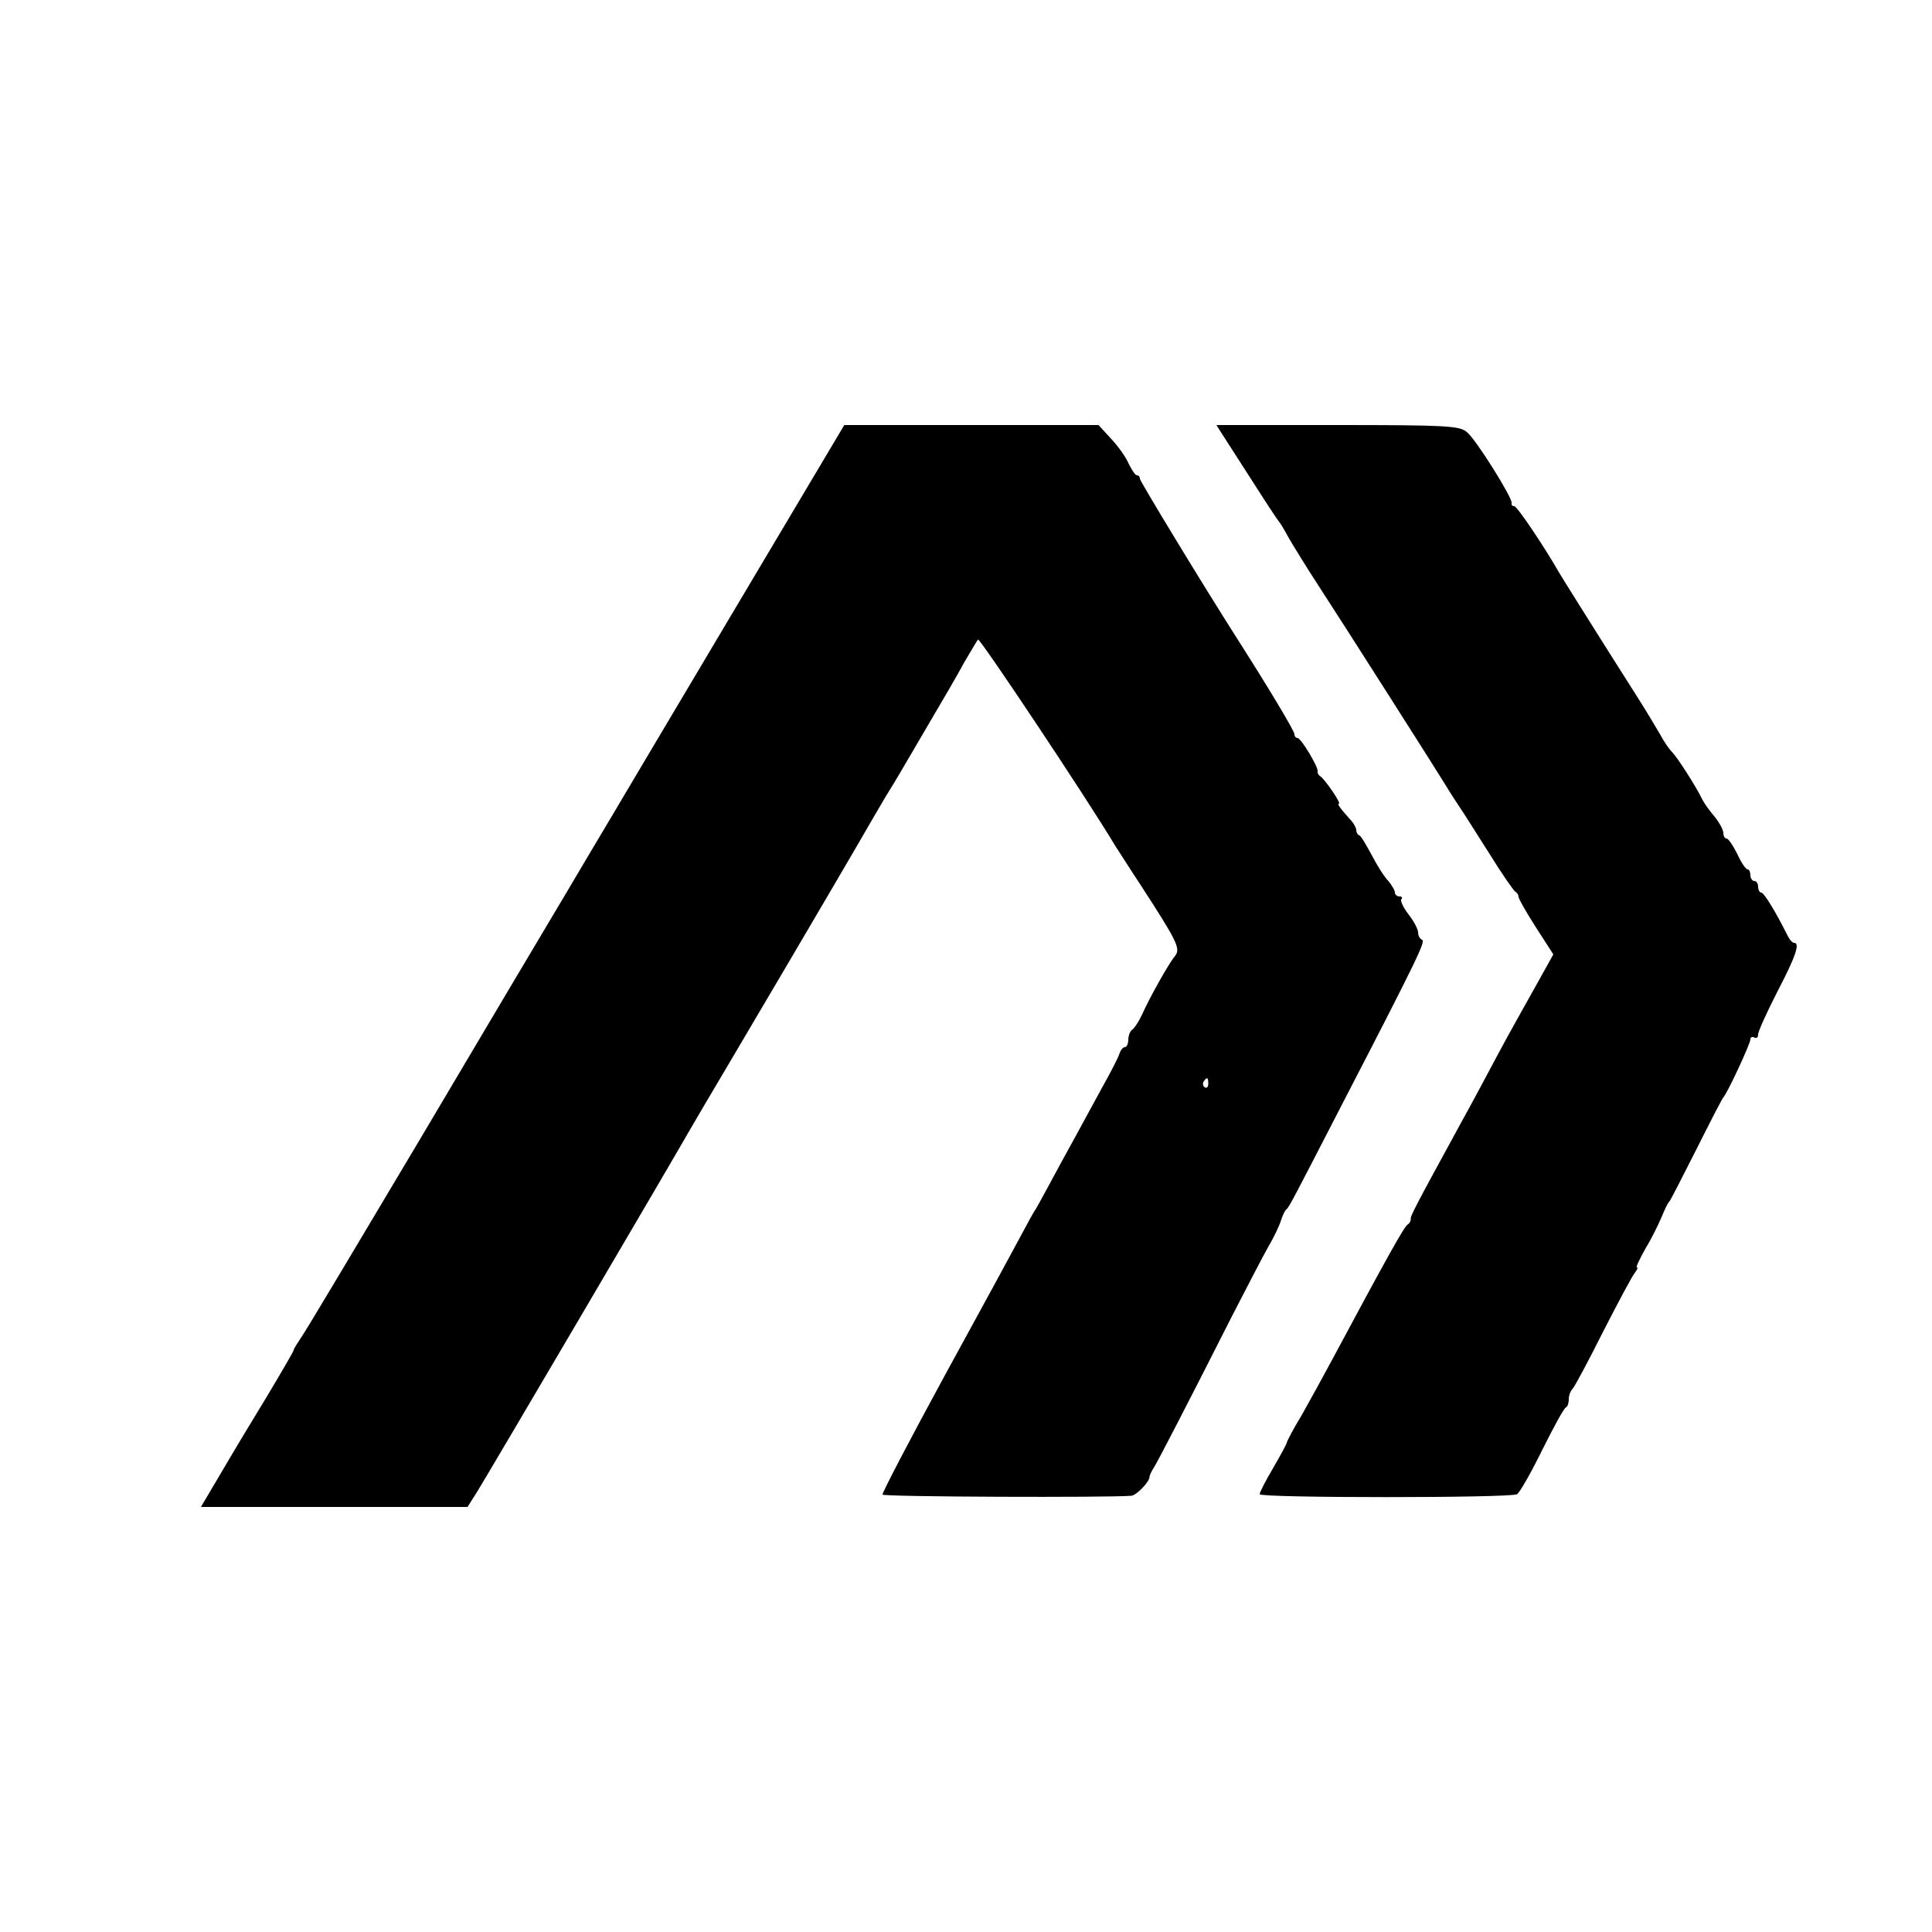 <?xml version="1.0" standalone="no"?>
<!DOCTYPE svg PUBLIC "-//W3C//DTD SVG 20010904//EN"
 "http://www.w3.org/TR/2001/REC-SVG-20010904/DTD/svg10.dtd">
<svg version="1.0" xmlns="http://www.w3.org/2000/svg"
 width="500pt" height="500pt" viewBox="0 0 500 500"
 preserveAspectRatio="xMidYMid meet">
<g transform="translate(0,500) scale(0.1,-0.1)"
fill="#000000" stroke="none">
<path d="M1890 3404 c-162 -272 -304 -512 -316 -532 -12 -20 -62 -104 -111
-187 -49 -82 -219 -368 -377 -635 -159 -267 -296 -497 -307 -512 -10 -15 -19
-29 -19 -32 0 -3 -31 -56 -68 -118 -38 -62 -92 -152 -120 -200 l-52 -88 345 0
345 0 24 38 c21 33 499 846 548 932 11 19 57 98 103 175 211 357 349 593 367
625 11 19 30 51 41 70 12 19 29 47 37 61 8 14 42 72 75 128 33 56 74 126 90
156 17 29 33 56 36 60 5 4 281 -410 354 -532 6 -9 35 -55 66 -102 96 -148 105
-166 90 -185 -16 -19 -65 -106 -86 -153 -8 -17 -19 -34 -25 -38 -5 -3 -10 -15
-10 -26 0 -10 -4 -19 -9 -19 -5 0 -11 -8 -14 -17 -3 -10 -23 -49 -45 -88 -21
-38 -66 -122 -101 -185 -34 -63 -66 -122 -71 -130 -6 -8 -23 -40 -39 -70 -16
-30 -104 -192 -195 -358 -91 -167 -164 -307 -162 -310 3 -6 588 -8 644 -3 13
1 47 36 47 49 0 4 5 14 10 22 10 15 86 162 205 397 36 70 77 149 91 174 15 25
30 57 34 70 4 13 10 26 14 29 7 5 20 31 151 285 193 373 210 410 200 413 -5 2
-10 10 -10 19 0 8 -11 29 -25 47 -14 18 -22 36 -18 39 3 4 1 7 -5 7 -7 0 -12
5 -12 10 0 6 -8 19 -17 30 -10 10 -29 40 -43 67 -14 26 -28 50 -32 51 -5 2 -8
8 -8 14 0 5 -6 16 -12 23 -30 33 -38 45 -33 45 7 0 -35 62 -48 71 -5 3 -8 9
-7 13 2 11 -43 86 -52 86 -4 0 -8 4 -8 10 0 8 -65 117 -150 250 -88 138 -250
405 -250 411 0 5 -3 9 -8 9 -4 0 -13 14 -21 30 -7 17 -28 46 -46 65 l-32 35
-329 0 -329 0 -295 -496z m1237 -1209 c0 -8 -4 -12 -9 -9 -5 3 -6 10 -3 15 9
13 12 11 12 -6z"/>
<path d="M3162 3878 c8 -13 44 -68 79 -123 35 -55 66 -102 69 -105 3 -3 14
-21 24 -40 11 -19 47 -78 81 -130 64 -98 312 -488 330 -518 5 -9 19 -30 30
-47 11 -16 47 -73 80 -125 32 -52 63 -96 67 -98 4 -2 8 -8 8 -13 0 -5 20 -40
45 -79 l45 -70 -49 -88 c-27 -48 -69 -123 -93 -168 -24 -45 -67 -126 -97 -180
-119 -218 -132 -242 -130 -250 0 -4 -3 -10 -8 -13 -9 -5 -56 -90 -196 -351
-22 -41 -57 -105 -78 -142 -22 -36 -39 -69 -39 -72 0 -3 -16 -32 -35 -65 -19
-32 -35 -63 -35 -68 0 -10 650 -10 666 0 7 4 36 55 65 114 30 60 57 110 62
111 4 2 7 11 7 21 0 9 4 21 10 27 5 5 41 72 79 148 39 76 75 144 82 152 6 8 9
14 5 14 -3 0 7 21 22 48 16 26 34 63 42 82 8 19 16 37 20 40 3 3 34 64 70 135
36 72 67 132 70 135 10 10 70 139 70 150 0 6 5 8 10 5 6 -3 10 0 10 8 0 8 23
58 50 111 48 92 59 126 43 126 -5 0 -13 10 -19 23 -30 60 -59 107 -66 107 -4
0 -8 7 -8 15 0 8 -4 15 -10 15 -5 0 -10 7 -10 15 0 8 -3 15 -7 15 -5 0 -17 18
-27 40 -11 22 -23 40 -28 40 -4 0 -8 6 -8 14 0 8 -10 27 -23 43 -13 15 -27 35
-31 43 -15 32 -66 112 -80 125 -6 6 -20 26 -30 45 -11 19 -38 64 -61 100 -89
140 -190 301 -200 318 -40 70 -109 172 -116 172 -5 0 -8 3 -7 8 4 11 -92 165
-116 184 -19 16 -52 18 -335 18 l-313 0 14 -22z"/>
</g>
</svg>
